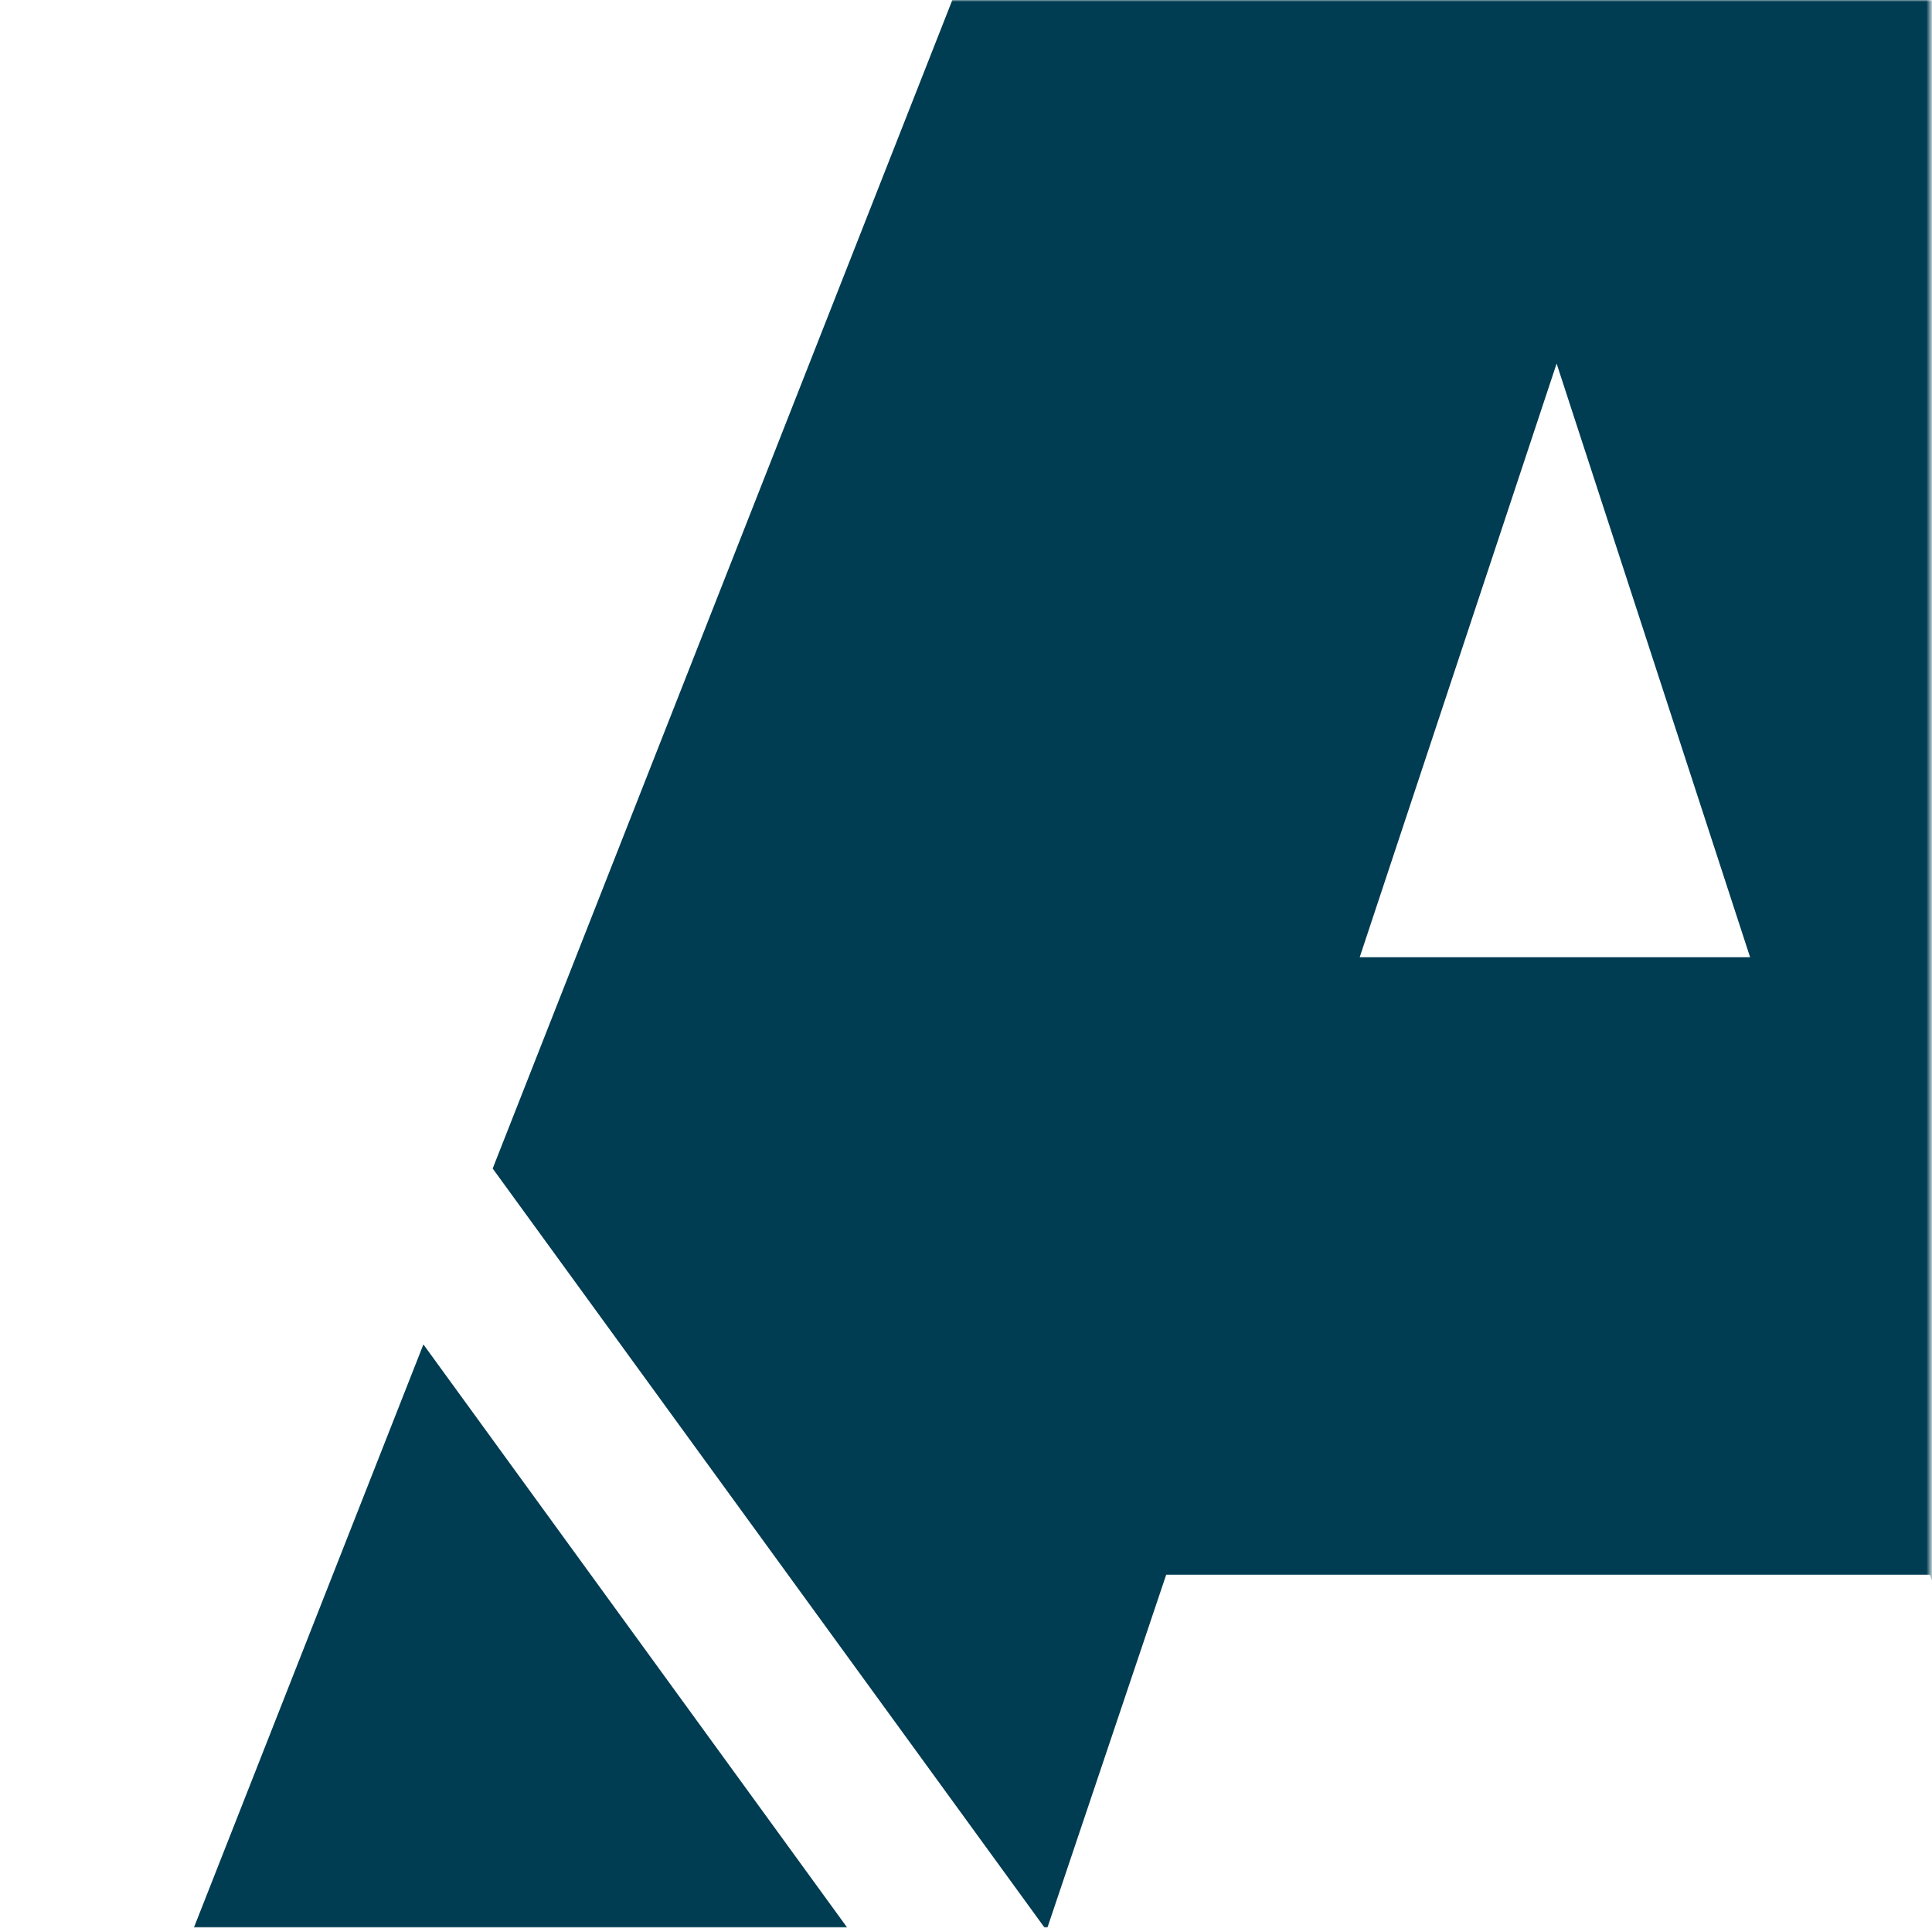<svg width="513" height="512" viewBox="0 0 513 512" fill="none" xmlns="http://www.w3.org/2000/svg">
<mask id="mask0_1327_4898" style="mask-type:alpha" maskUnits="userSpaceOnUse" x="0" y="0" width="513" height="512">
<rect x="0.5" width="512" height="512" fill="#D9D9D9"/>
</mask>
<g mask="url(#mask0_1327_4898)">
<path d="M51.5 511.831H224.932L112.426 357.006L51.5 511.831Z" fill="#003C52"/>
<path d="M123.9 372.813L224.939 511.832L123.9 372.813Z" fill="#003C52"/>
<path d="M530.427 -126H302.434L130.82 310.297L277.326 511.832H278.134L309.658 418.159H512.443L545.785 511.832H751.449L530.427 -126ZM361.036 254.194L413.324 96.542L464.702 254.194H361.036Z" fill="#003C52"/>
</g>
</svg>
